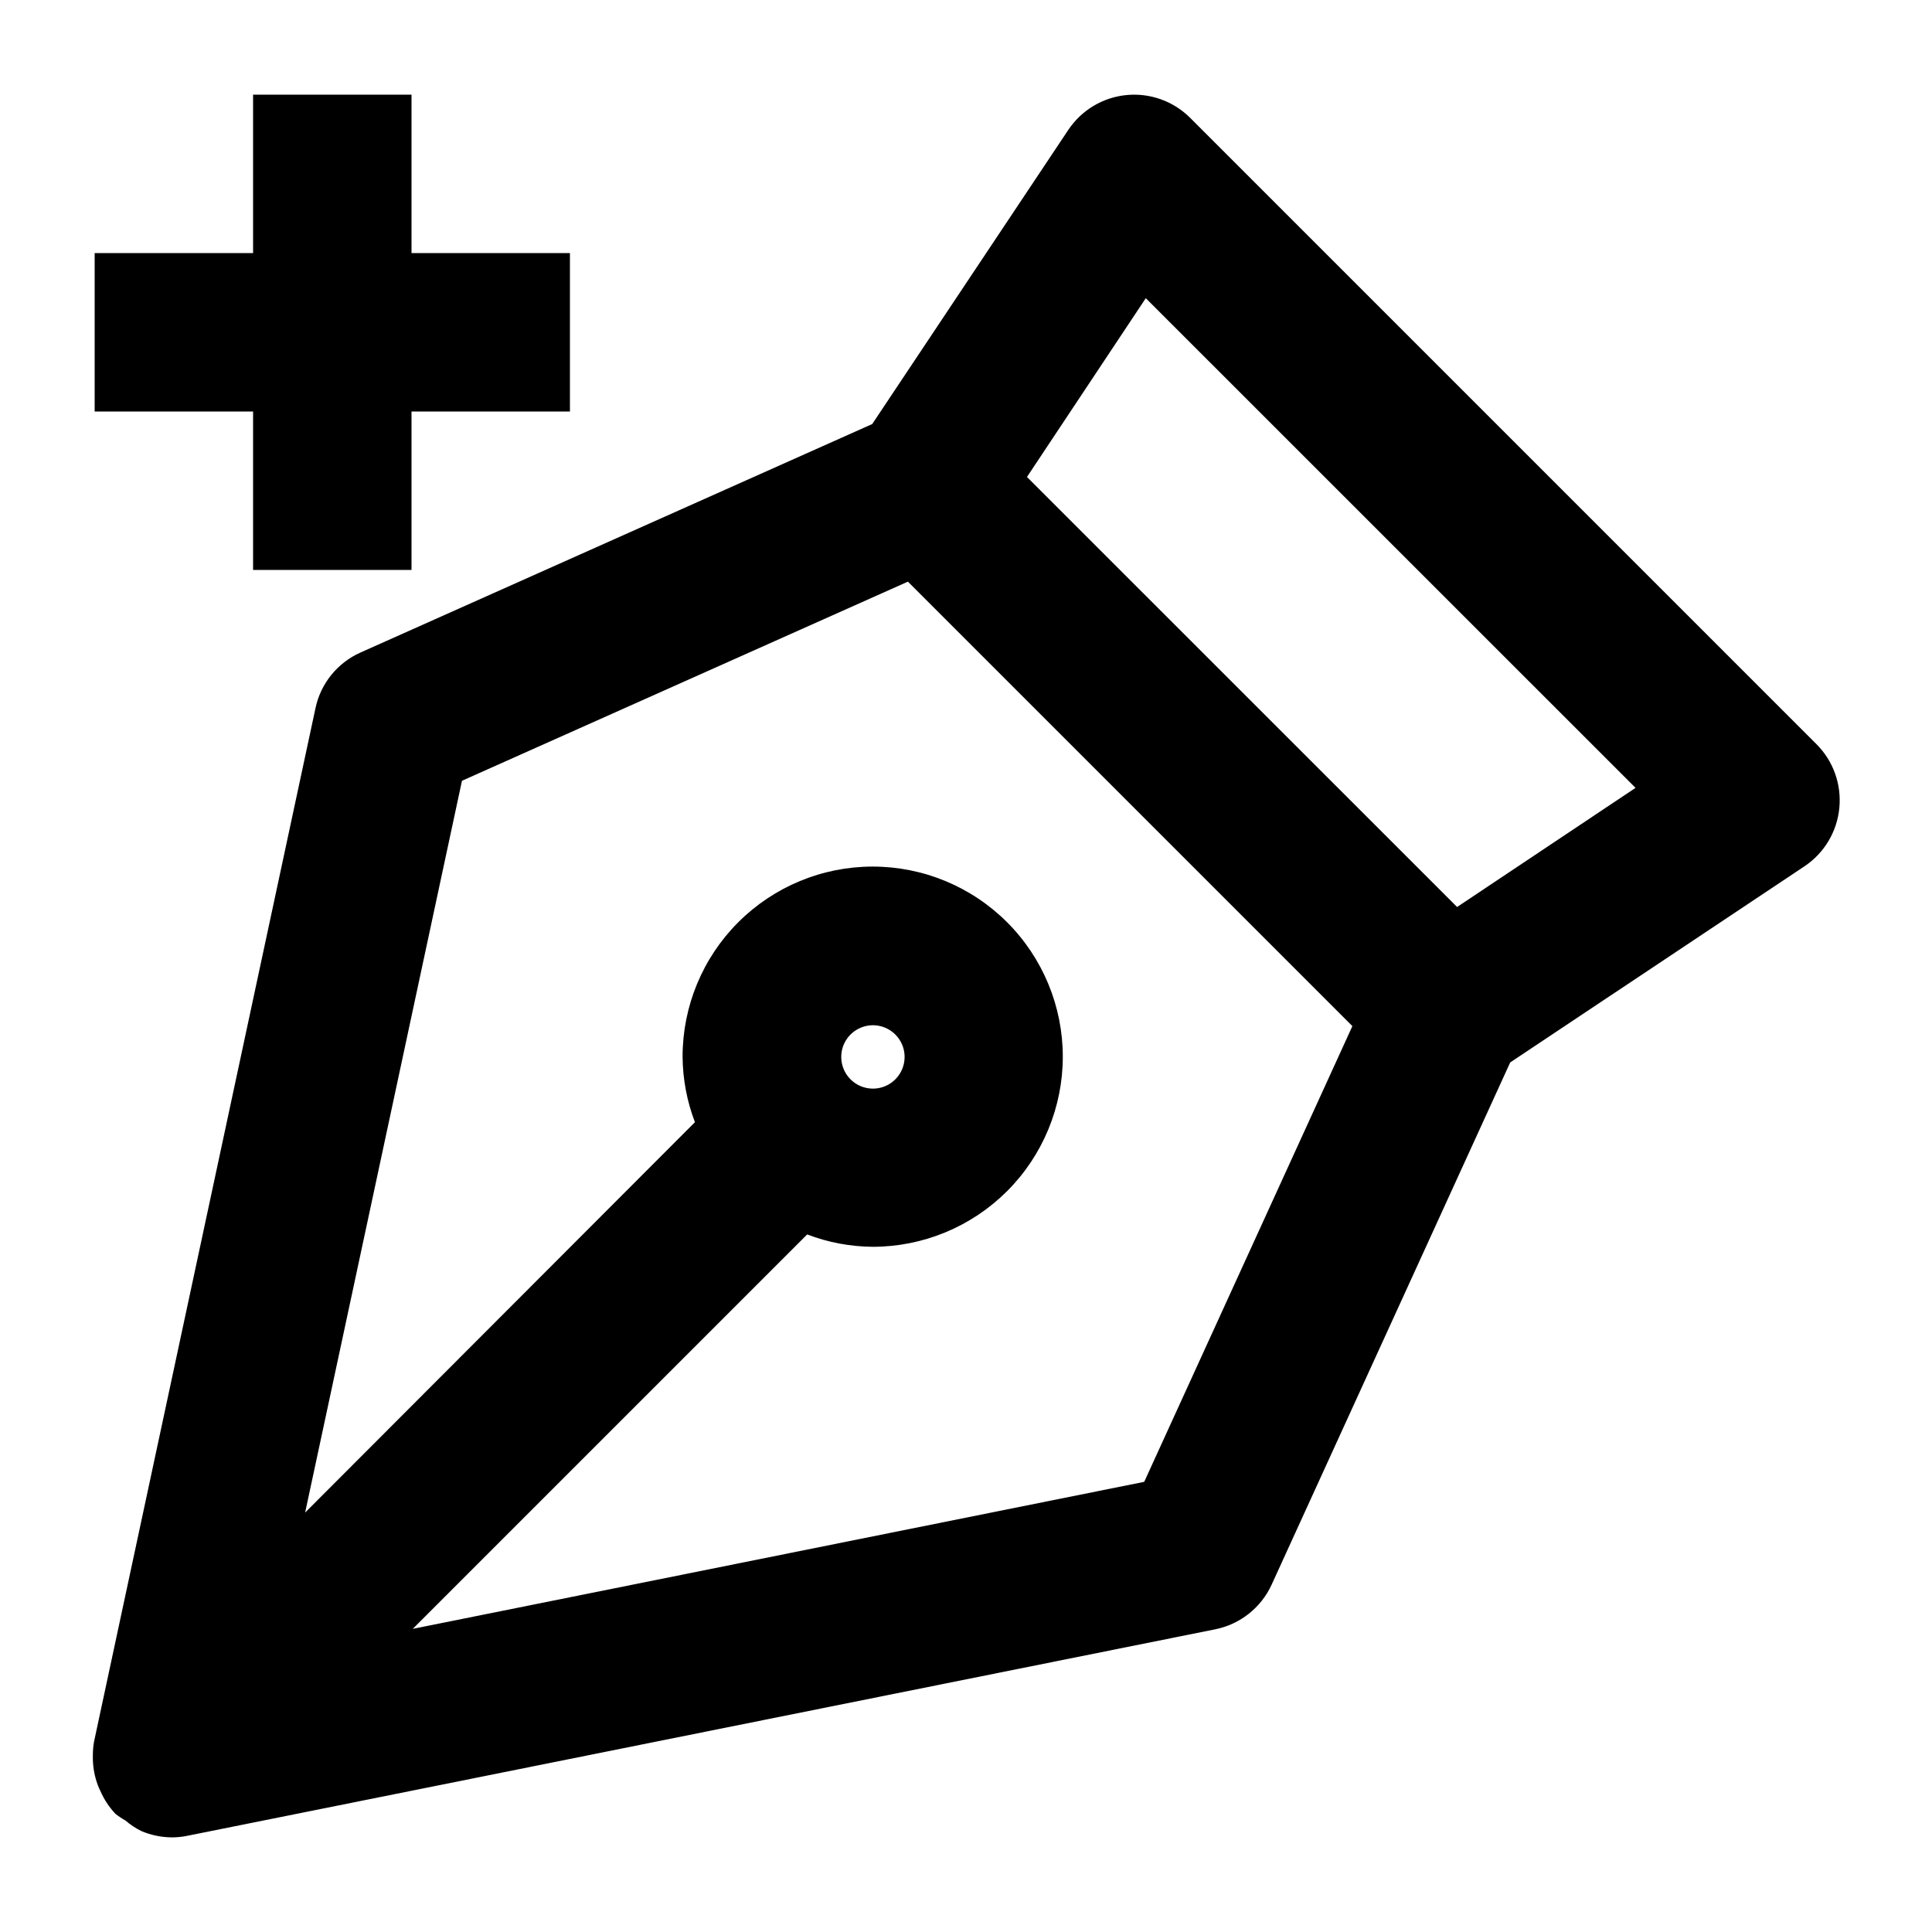 <?xml version="1.0" encoding="UTF-8"?>
<!-- Uploaded to: ICON Repo, www.svgrepo.com, Generator: ICON Repo Mixer Tools -->
<svg fill="#000000" width="800px" height="800px" version="1.1" viewBox="144 144 512 512" xmlns="http://www.w3.org/2000/svg">
 <g>
  <path d="m631.44 358.12c0.613-6.254-1.605-12.457-6.047-16.898l-165.98-165.98c-4.445-4.449-10.652-6.668-16.91-6.051-6.254 0.617-11.906 4.008-15.398 9.238l-51.953 77.945-135.59 60.539c-6.102 2.707-10.543 8.168-11.941 14.695l-58.695 273.93c-0.211 1.188-0.312 2.387-0.316 3.59-0.02 0.363-0.02 0.727 0 1.094 0.047 2.352 0.496 4.68 1.324 6.883 0.184 0.488 0.395 0.965 0.629 1.43 0.973 2.269 2.336 4.352 4.031 6.148 0.832 0.656 1.719 1.246 2.644 1.766 1.277 1.098 2.688 2.035 4.199 2.789 2.535 1.082 5.262 1.652 8.02 1.68 1.41 0.012 2.816-0.129 4.199-0.418l272.43-54.727c6.586-1.336 12.137-5.746 14.926-11.859l63.207-138.36 78.047-52.02c5.207-3.504 8.574-9.16 9.176-15.406zm-184.21 178.58-193.84 38.961 104.52-104.52c5.543 2.117 11.422 3.227 17.359 3.273 13.363 0 26.176-5.309 35.625-14.754 9.449-9.449 14.758-22.266 14.758-35.625 0-13.363-5.309-26.176-14.758-35.625-9.449-9.449-22.262-14.758-35.625-14.758s-26.176 5.309-35.625 14.758c-9.449 9.449-14.754 22.262-14.754 35.625 0.047 5.934 1.152 11.816 3.273 17.359l-103.3 103.45 41.562-193.93 118.18-52.773 117.79 117.79zm-80.293-112.6c0-3.394 2.043-6.457 5.184-7.758 3.137-1.301 6.746-0.582 9.148 1.82 2.402 2.402 3.121 6.012 1.82 9.152-1.301 3.137-4.359 5.184-7.758 5.184-2.227 0-4.363-0.887-5.938-2.461-1.574-1.574-2.457-3.711-2.457-5.938zm163.21-39.738-113.99-113.96 31.488-47.379 129.79 129.77z"/>
  <path d="m211.07 295.04h41.984v-41.984h41.984v-41.984h-41.984v-41.984h-41.984v41.984h-41.984v41.984h41.984z"/>
 </g>
</svg>